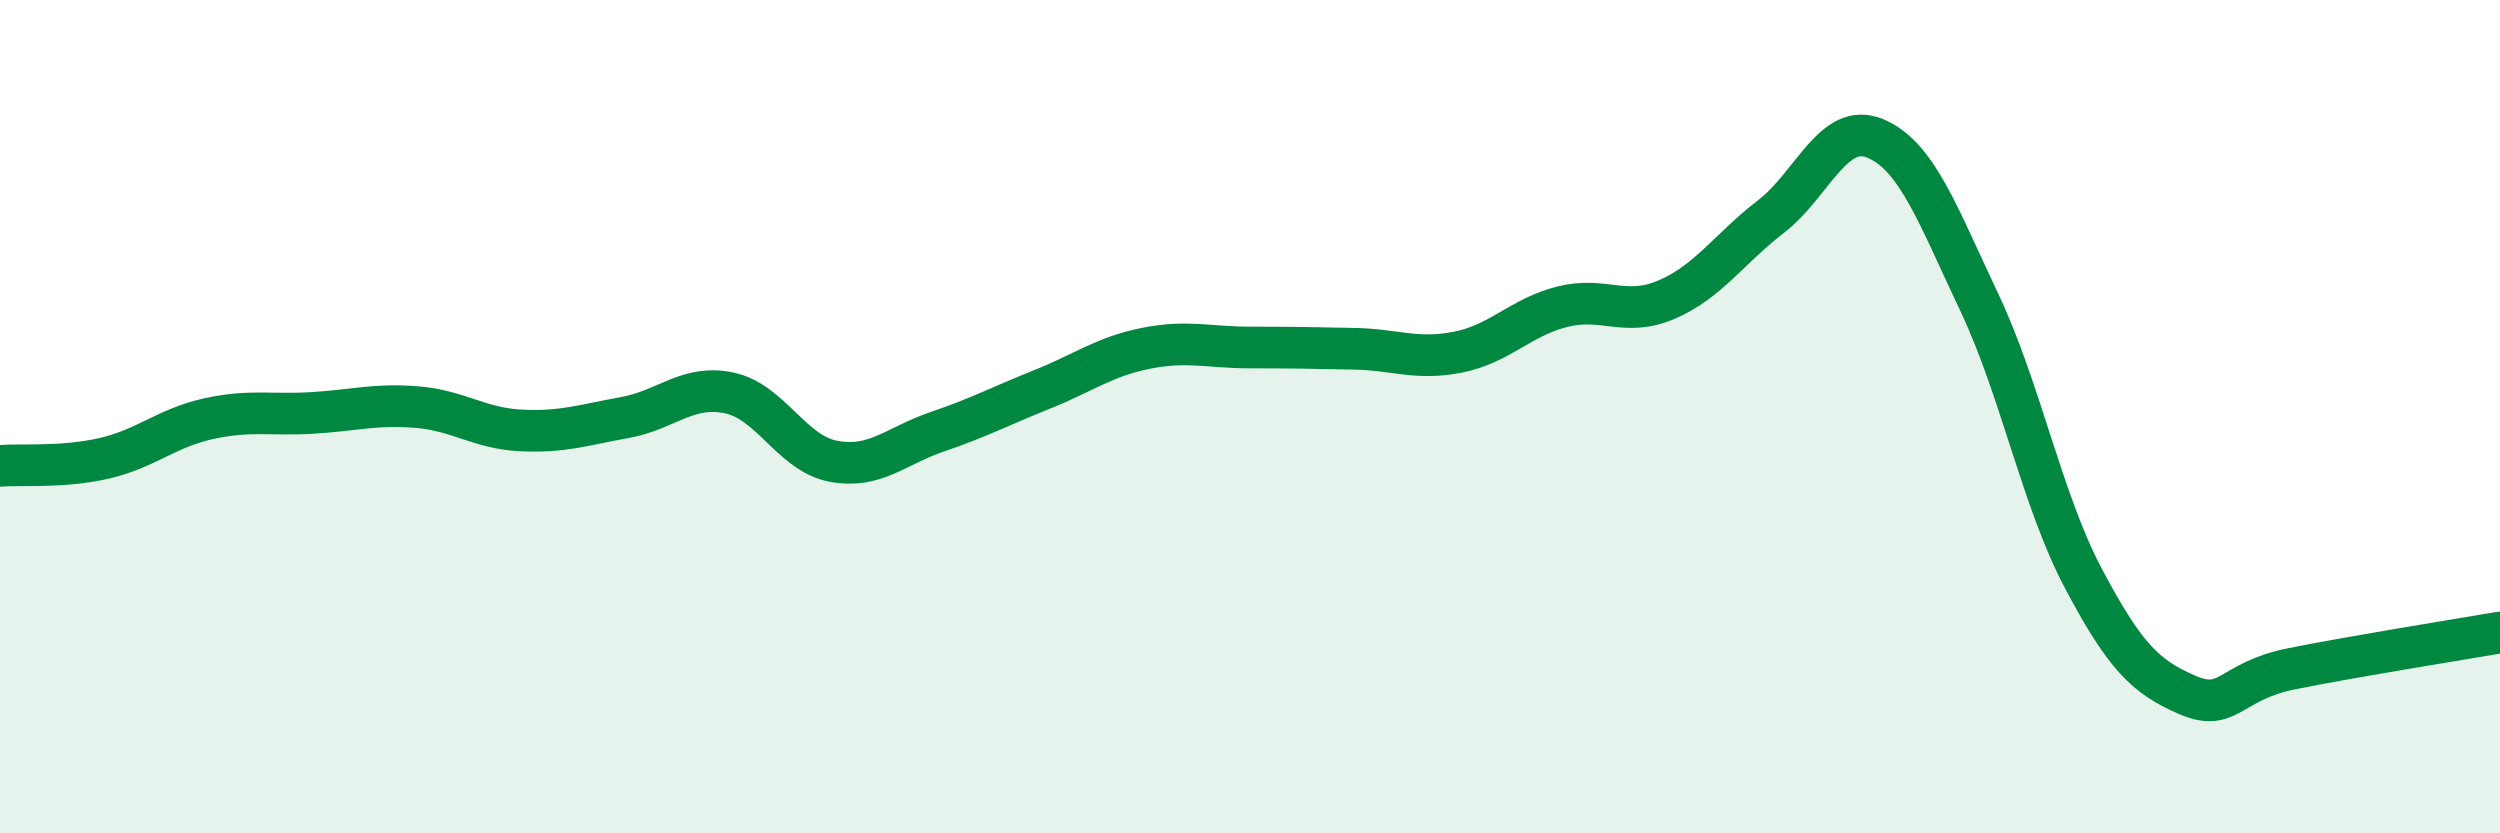
    <svg width="60" height="20" viewBox="0 0 60 20" xmlns="http://www.w3.org/2000/svg">
      <path
        d="M 0,11.18 C 0.5,11.14 1.5,11.23 2.5,11 C 3.5,10.77 4,10.27 5,10.05 C 6,9.83 6.5,9.97 7.5,9.91 C 8.5,9.85 9,9.69 10,9.77 C 11,9.85 11.5,10.28 12.5,10.33 C 13.5,10.38 14,10.2 15,10.02 C 16,9.84 16.5,9.22 17.5,9.43 C 18.5,9.64 19,10.88 20,11.07 C 21,11.26 21.5,10.7 22.5,10.36 C 23.5,10.02 24,9.75 25,9.35 C 26,8.95 26.5,8.56 27.5,8.36 C 28.5,8.16 29,8.34 30,8.34 C 31,8.34 31.5,8.35 32.5,8.37 C 33.5,8.39 34,8.65 35,8.45 C 36,8.25 36.5,7.61 37.5,7.36 C 38.5,7.11 39,7.62 40,7.19 C 41,6.76 41.5,5.97 42.5,5.2 C 43.5,4.43 44,2.91 45,3.32 C 46,3.73 46.5,5.14 47.5,7.25 C 48.5,9.36 49,11.99 50,13.88 C 51,15.77 51.5,16.25 52.5,16.68 C 53.5,17.11 53.5,16.35 55,16.05 C 56.5,15.75 59,15.35 60,15.18L60 20L0 20Z"
        fill="#008740"
        opacity="0.1"
        stroke-linecap="round"
        stroke-linejoin="round"
      />
      <path
        d="M 0,11.18 C 0.5,11.14 1.5,11.23 2.5,11 C 3.5,10.77 4,10.27 5,10.05 C 6,9.83 6.5,9.97 7.5,9.91 C 8.5,9.85 9,9.69 10,9.77 C 11,9.85 11.5,10.28 12.5,10.33 C 13.5,10.38 14,10.2 15,10.02 C 16,9.84 16.5,9.22 17.5,9.43 C 18.5,9.64 19,10.88 20,11.07 C 21,11.26 21.5,10.7 22.5,10.36 C 23.5,10.02 24,9.75 25,9.35 C 26,8.95 26.5,8.56 27.5,8.36 C 28.5,8.16 29,8.34 30,8.34 C 31,8.34 31.5,8.35 32.5,8.37 C 33.5,8.39 34,8.65 35,8.45 C 36,8.25 36.5,7.61 37.5,7.36 C 38.5,7.11 39,7.62 40,7.19 C 41,6.76 41.5,5.97 42.5,5.2 C 43.5,4.43 44,2.91 45,3.32 C 46,3.73 46.5,5.14 47.5,7.25 C 48.5,9.36 49,11.99 50,13.88 C 51,15.77 51.5,16.25 52.5,16.68 C 53.5,17.11 53.5,16.35 55,16.05 C 56.5,15.75 59,15.35 60,15.18"
        stroke="#008740"
        stroke-width="1"
        fill="none"
        stroke-linecap="round"
        stroke-linejoin="round"
      />
    </svg>
  